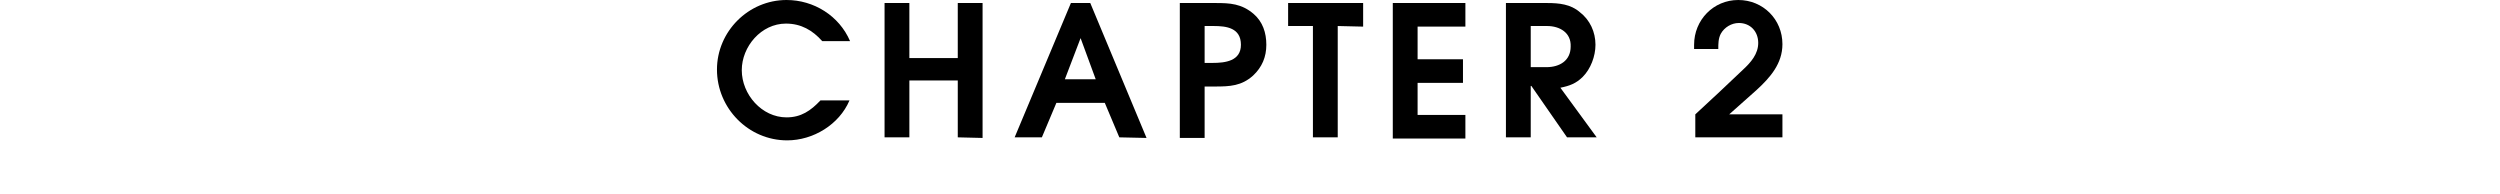 <?xml version="1.0" encoding="utf-8"?>
<!-- Generator: Adobe Illustrator 27.9.0, SVG Export Plug-In . SVG Version: 6.00 Build 0)  -->
<svg version="1.1" id="レイヤー_1" xmlns="http://www.w3.org/2000/svg" xmlns:xlink="http://www.w3.org/1999/xlink" x="0px"
	 y="0px" viewBox="0 0 413.2 32" style="enable-background:new 0 0 413.2 32;" xml:space="preserve">
<g>
	<g>
		<path d="M135.9,6.8c-1.6-1.8-3.5-2.9-6-2.9c-4.1,0-7.3,3.8-7.3,7.7c0,4,3.3,7.8,7.4,7.8c2.4,0,4-1.1,5.6-2.8h4.8
			c-1.7,4-6,6.6-10.3,6.6c-6.4,0-11.6-5.3-11.6-11.7C118.5,5.2,123.7,0,130,0c4.5,0,8.7,2.6,10.5,6.8C140.5,6.8,135.9,6.8,135.9,6.8
			z"/>
		<path d="M158.3,22.7v-9.4h-8v9.4h-4.1V0.5h4.1v9.1h8V0.5h4.1v22.3L158.3,22.7L158.3,22.7z"/>
		<path d="M185,22.7l-2.4-5.7h-8l-2.4,5.7h-4.5L177,0.5h3.2l9.3,22.3L185,22.7L185,22.7z M178.6,6.3L178.6,6.3l-2.6,6.8h5.1
			L178.6,6.3z"/>
		<path d="M207.1,12.5c-1.9,1.7-3.8,1.8-6.3,1.8h-1.7v8.5H195V0.5h5.9c2.4,0,4.3,0.1,6.3,1.8c1.5,1.3,2.1,3.1,2.1,5.1
			S208.6,11.1,207.1,12.5z M200.6,4.3h-1.5v6.1h1.3c2.1,0,4.7-0.3,4.7-3C205.1,4.6,202.7,4.3,200.6,4.3z"/>
		<path d="M221.1,4.3v18.4H217V4.3h-4.1V0.5h12.4v3.9L221.1,4.3L221.1,4.3z"/>
		<path d="M230.2,22.7V0.5h12v3.9h-7.9v5.4h7.5v3.9h-7.5V19h7.9v3.9h-12V22.7z"/>
		<path d="M259,22.7l-5.9-8.5H253v8.5h-4.1V0.5h6.8c2,0,3.9,0.2,5.4,1.5c1.7,1.3,2.6,3.3,2.6,5.4c0,1.9-0.8,4-2.1,5.3
			c-1.1,1.1-2.2,1.5-3.7,1.8l6,8.2H259z M255.7,4.3H253v6.8h2.6c2.2,0,4-1.1,4-3.4C259.7,5.4,257.8,4.3,255.7,4.3z"/>
		<path d="M280.2,22.7v-3.8c2.7-2.5,5.3-4.9,7.9-7.4c1.3-1.2,2.5-2.6,2.5-4.4c0-1.9-1.3-3.3-3.2-3.3c-1.2,0-2.4,0.7-3,1.8
			C284,6.4,284,7.2,284,8.1h-4c0-0.2,0-0.5,0-0.7c0-4.1,3.2-7.4,7.3-7.4c4.1,0,7.3,3.2,7.3,7.3c0,3.2-2,5.5-4.3,7.6l-4.5,4h8.8v3.8
			H280.2z"/>
	</g>
</g>
</svg>
